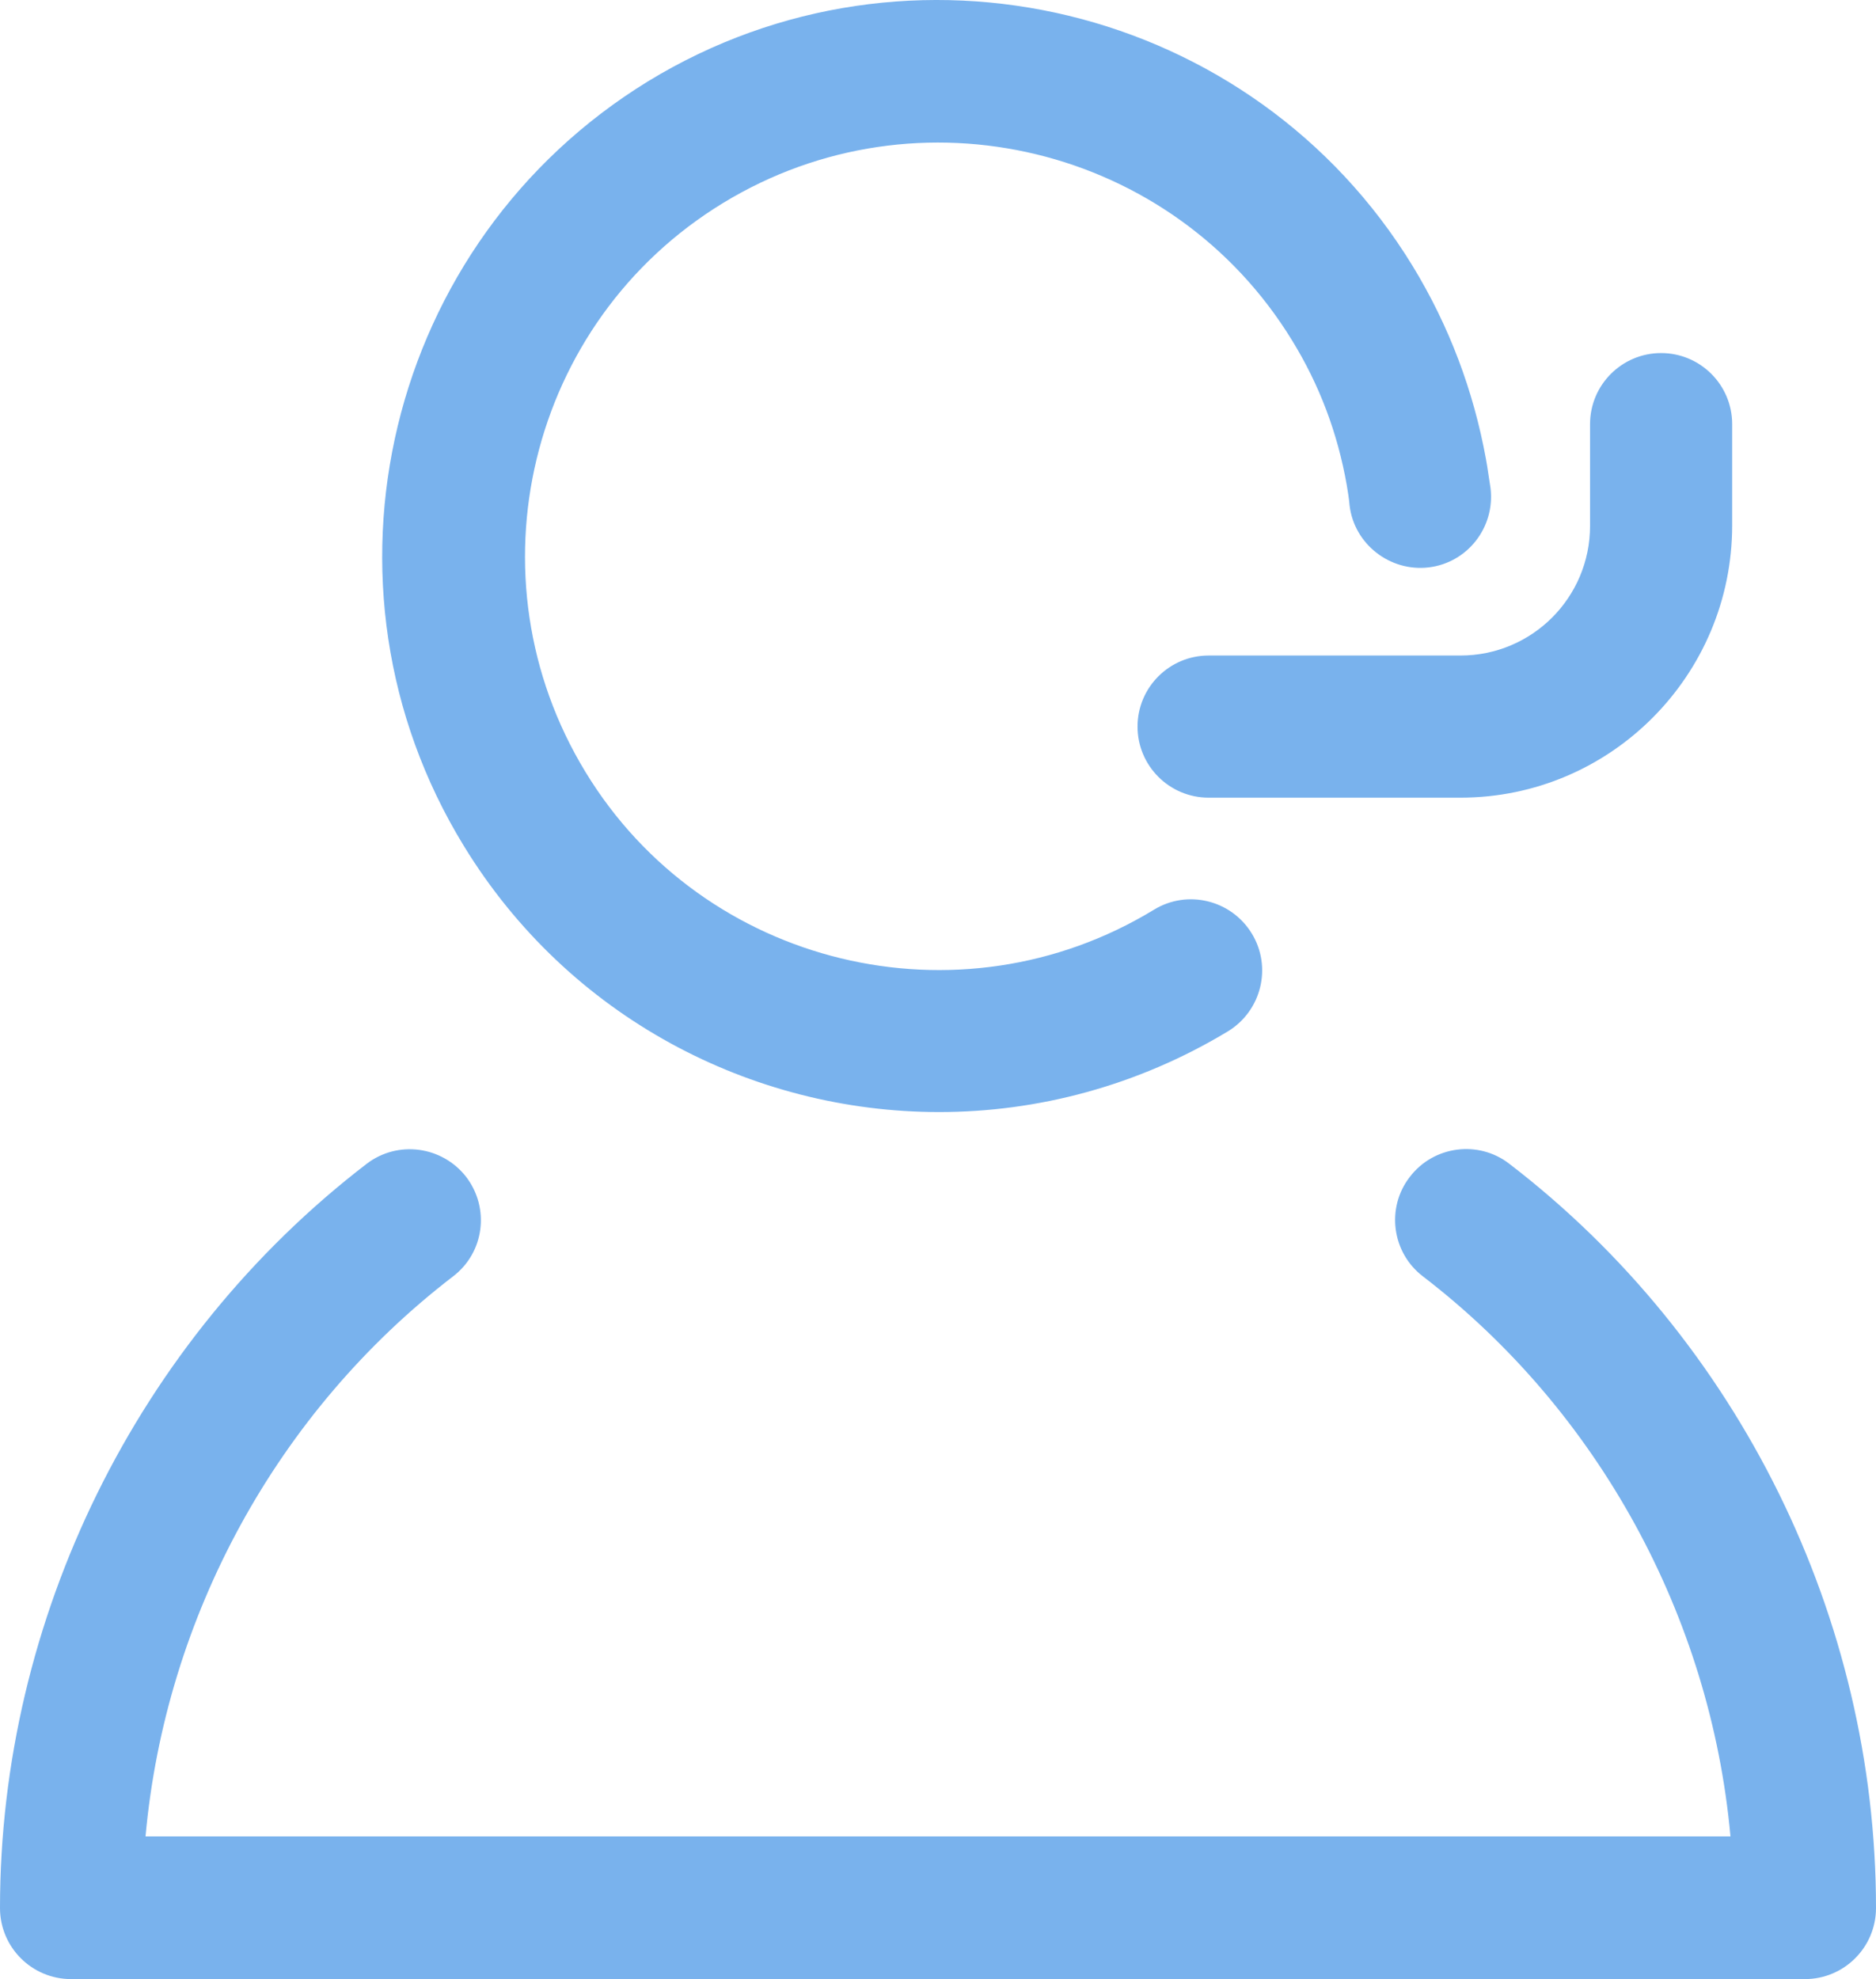 <?xml version="1.0" encoding="utf-8"?>
<!-- Generator: Adobe Illustrator 24.3.0, SVG Export Plug-In . SVG Version: 6.00 Build 0)  -->
<svg version="1.1" id="Camada_1" xmlns="http://www.w3.org/2000/svg" xmlns:xlink="http://www.w3.org/1999/xlink" x="0px" y="0px"
	 viewBox="0 0 33 34.81" style="enable-background:new 0 0 33 34.81;" xml:space="preserve">
<style type="text/css">
	.st0{fill:#79B2ED;}
</style>
<g>
	<path class="st0" d="M31.75,34.81H1.25C0.56,34.81,0,34.25,0,33.56c0-5.09,2.41-9.99,6.45-13.09C7,20.05,7.78,20.16,8.2,20.7
		c0.42,0.55,0.32,1.33-0.23,1.75c-3.1,2.38-5.06,5.99-5.41,9.85h27.88c-0.35-3.86-2.32-7.48-5.41-9.85
		c-0.55-0.42-0.65-1.21-0.23-1.75c0.42-0.55,1.21-0.65,1.75-0.23c4.04,3.1,6.45,7.99,6.45,13.09C33,34.25,32.44,34.81,31.75,34.81z
		 M16.52,19.56c-3.3,0-6.52-1.67-8.36-4.68C5.34,10.28,6.8,4.25,11.4,1.43C16-1.38,22.04,0.08,24.85,4.68
		c0.64,1.05,1.07,2.19,1.29,3.4c0.03,0.16,0.05,0.33,0.08,0.51c0.08,0.69-0.41,1.31-1.09,1.39s-1.31-0.41-1.39-1.09
		c-0.01-0.12-0.03-0.24-0.05-0.36c-0.16-0.91-0.48-1.76-0.96-2.54c-2.09-3.42-6.58-4.51-10.01-2.42c-3.43,2.09-4.51,6.58-2.42,10.01
		C12.38,17,16.87,18.09,20.3,16c0.59-0.36,1.36-0.17,1.72,0.42c0.36,0.59,0.17,1.36-0.42,1.72C20.01,19.1,18.25,19.56,16.52,19.56z
		 M25.69,14.03h-4.43c-0.69,0-1.25-0.56-1.25-1.25s0.56-1.25,1.25-1.25h4.43c1.26,0,2.28-1.02,2.28-2.28V7.46
		c0-0.69,0.56-1.25,1.25-1.25s1.25,0.56,1.25,1.25v1.78C30.47,11.88,28.33,14.03,25.69,14.03z"/>
</g>
</svg>
